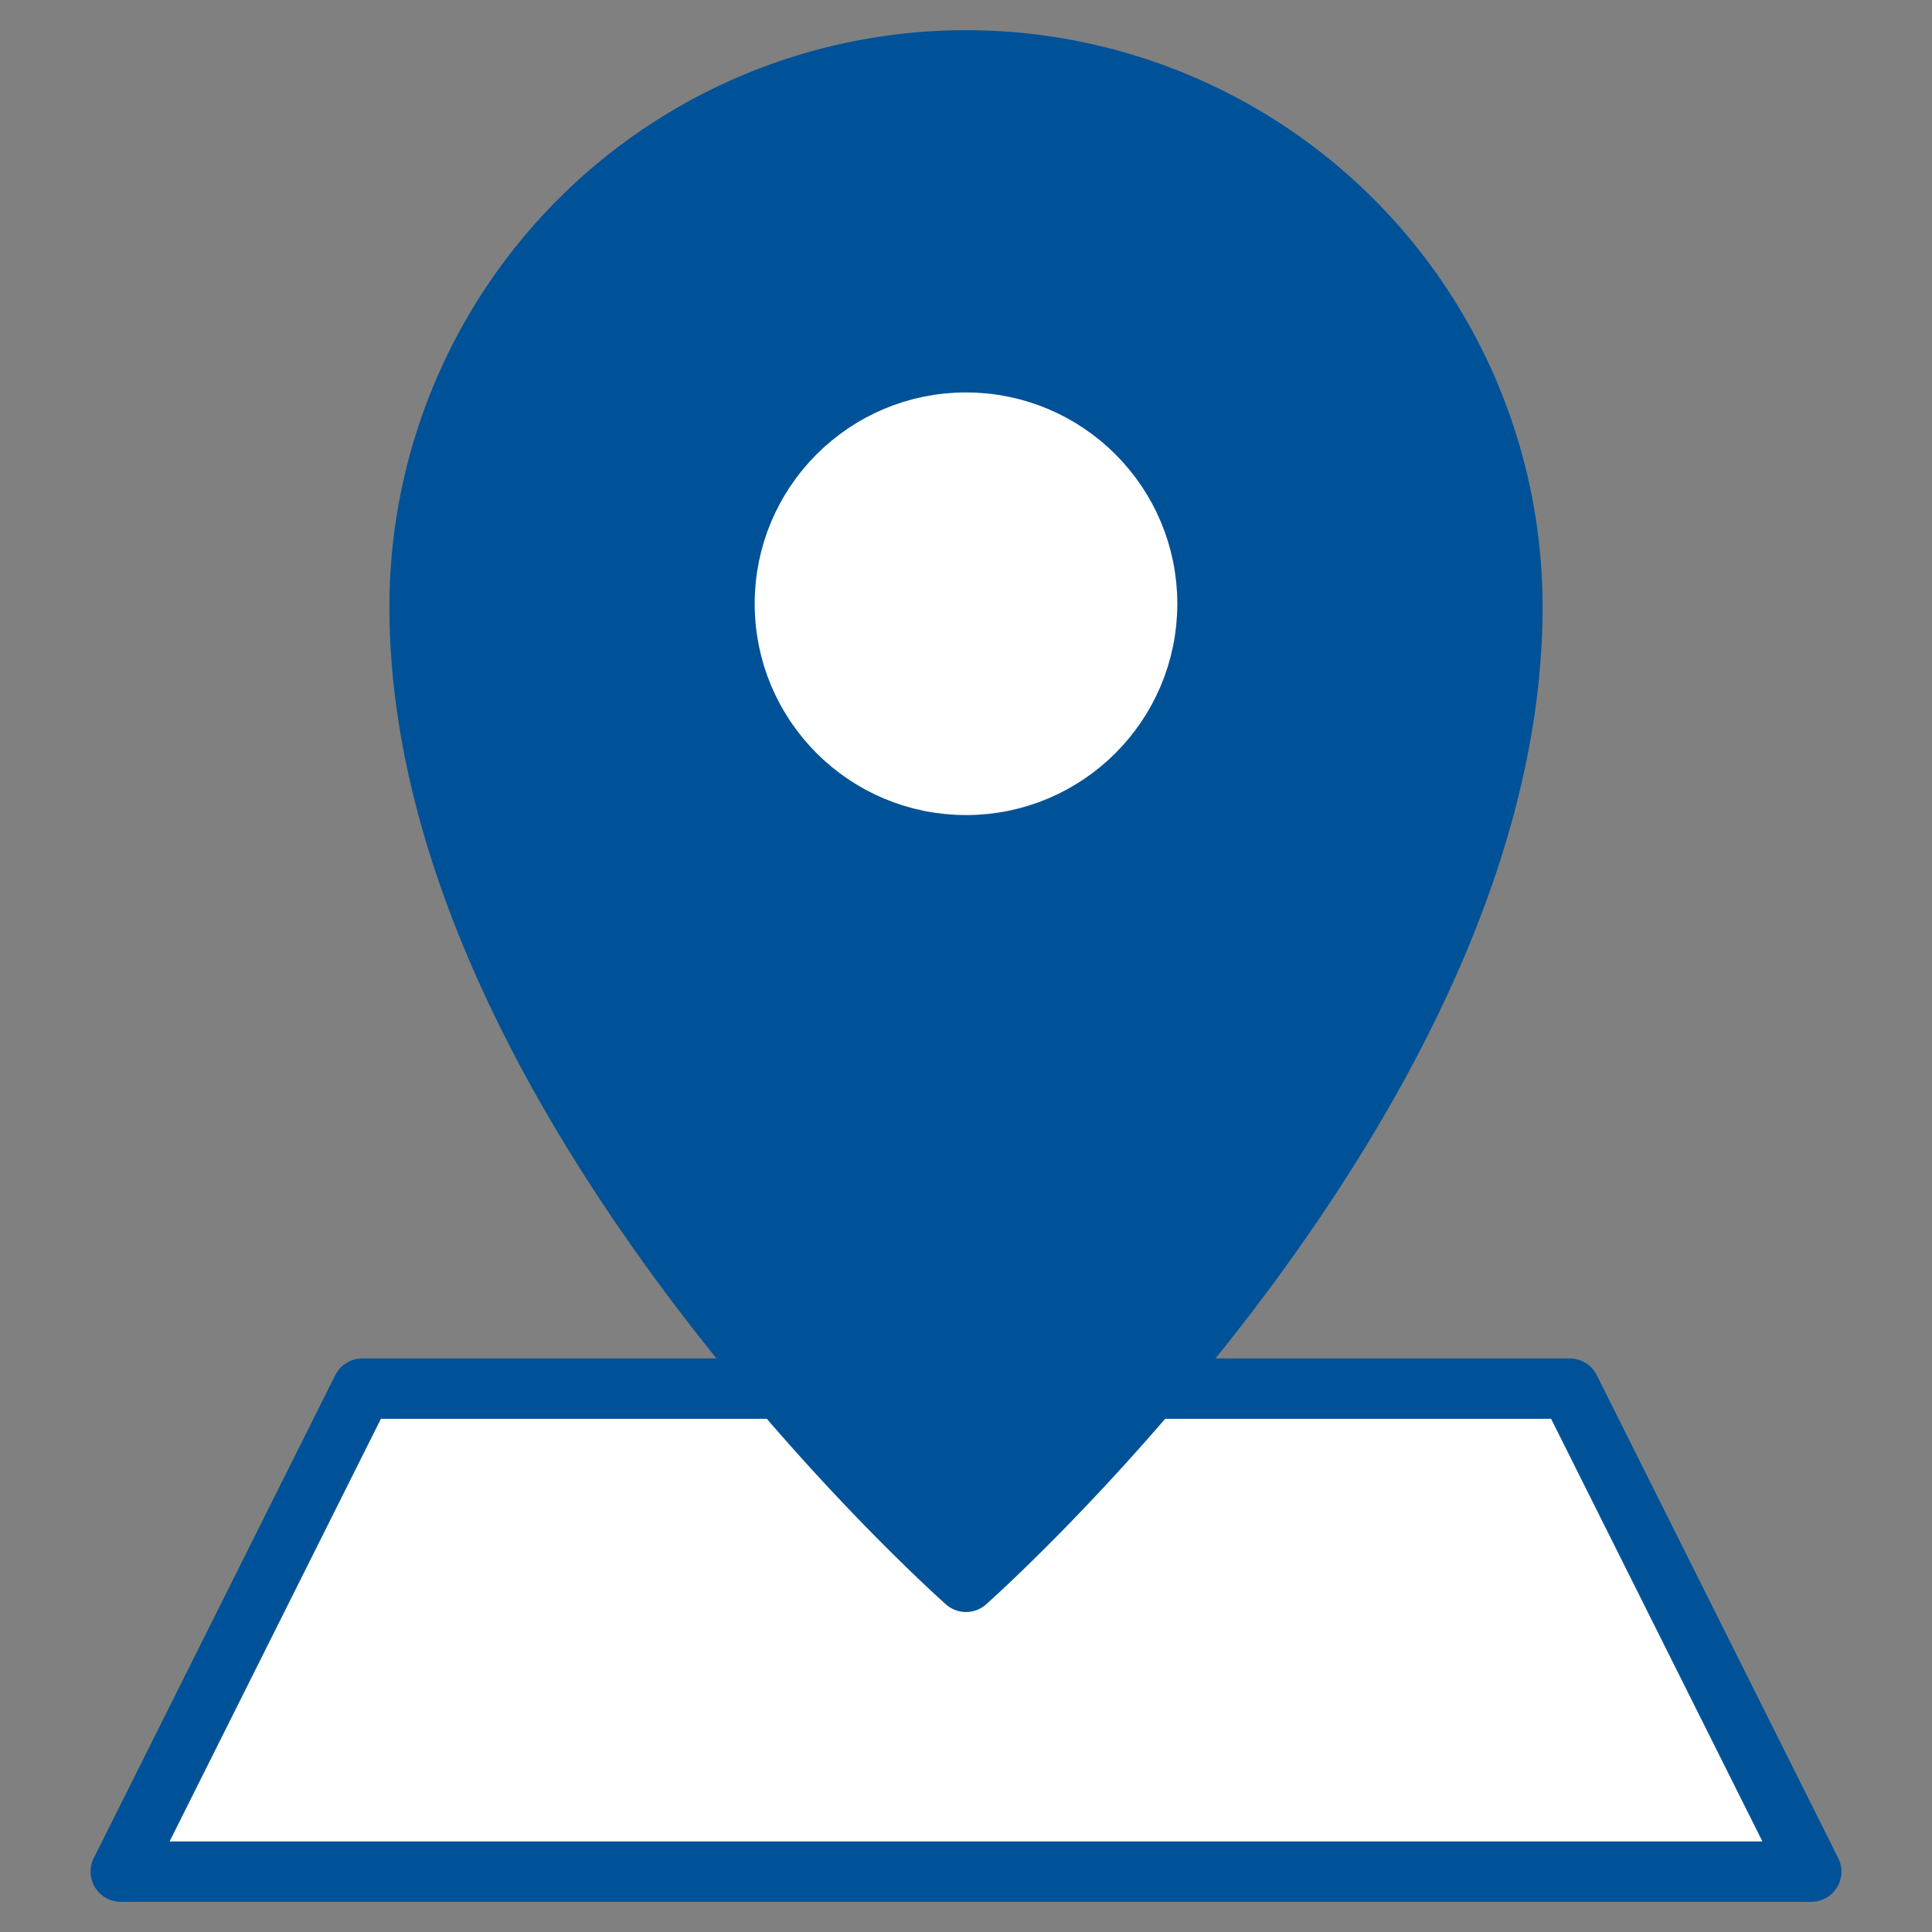 <svg viewBox="0 0 64 64" xmlns="http://www.w3.org/2000/svg" aria-labelledby="title"
aria-describedby="desc" role="img" xmlns:xlink="http://www.w3.org/1999/xlink">
  <rect x="0" y="0" width="64" height="64" fill="#808080" stroke="none"/>
  <path d="M38.1 46H52l8 16H4l8-16h13.9"
  stroke-width="2" stroke-miterlimit="10" stroke="#005298" fill="#fff" data-name="layer2"
  stroke-linejoin="round" stroke-linecap="round"></path>
  <path stroke-width="2" stroke-miterlimit="10" stroke="#005298"
  fill="#005298" d="M32 2a18.1 18.1 0 0 0-18.1 18.1C13.9 36.4 32 52.4 32 52.4s18.1-16 18.1-32.3A18.1 18.1 0 0 0 32 2z"
  data-name="layer1" stroke-linejoin="round" stroke-linecap="round"></path>
  <ellipse stroke-width="2" stroke-miterlimit="10" stroke="#fff"
  fill="#fff" ry="6" rx="6" cy="20" cx="32" data-name="layer1" stroke-linejoin="round"
  stroke-linecap="round"></ellipse>
</svg>